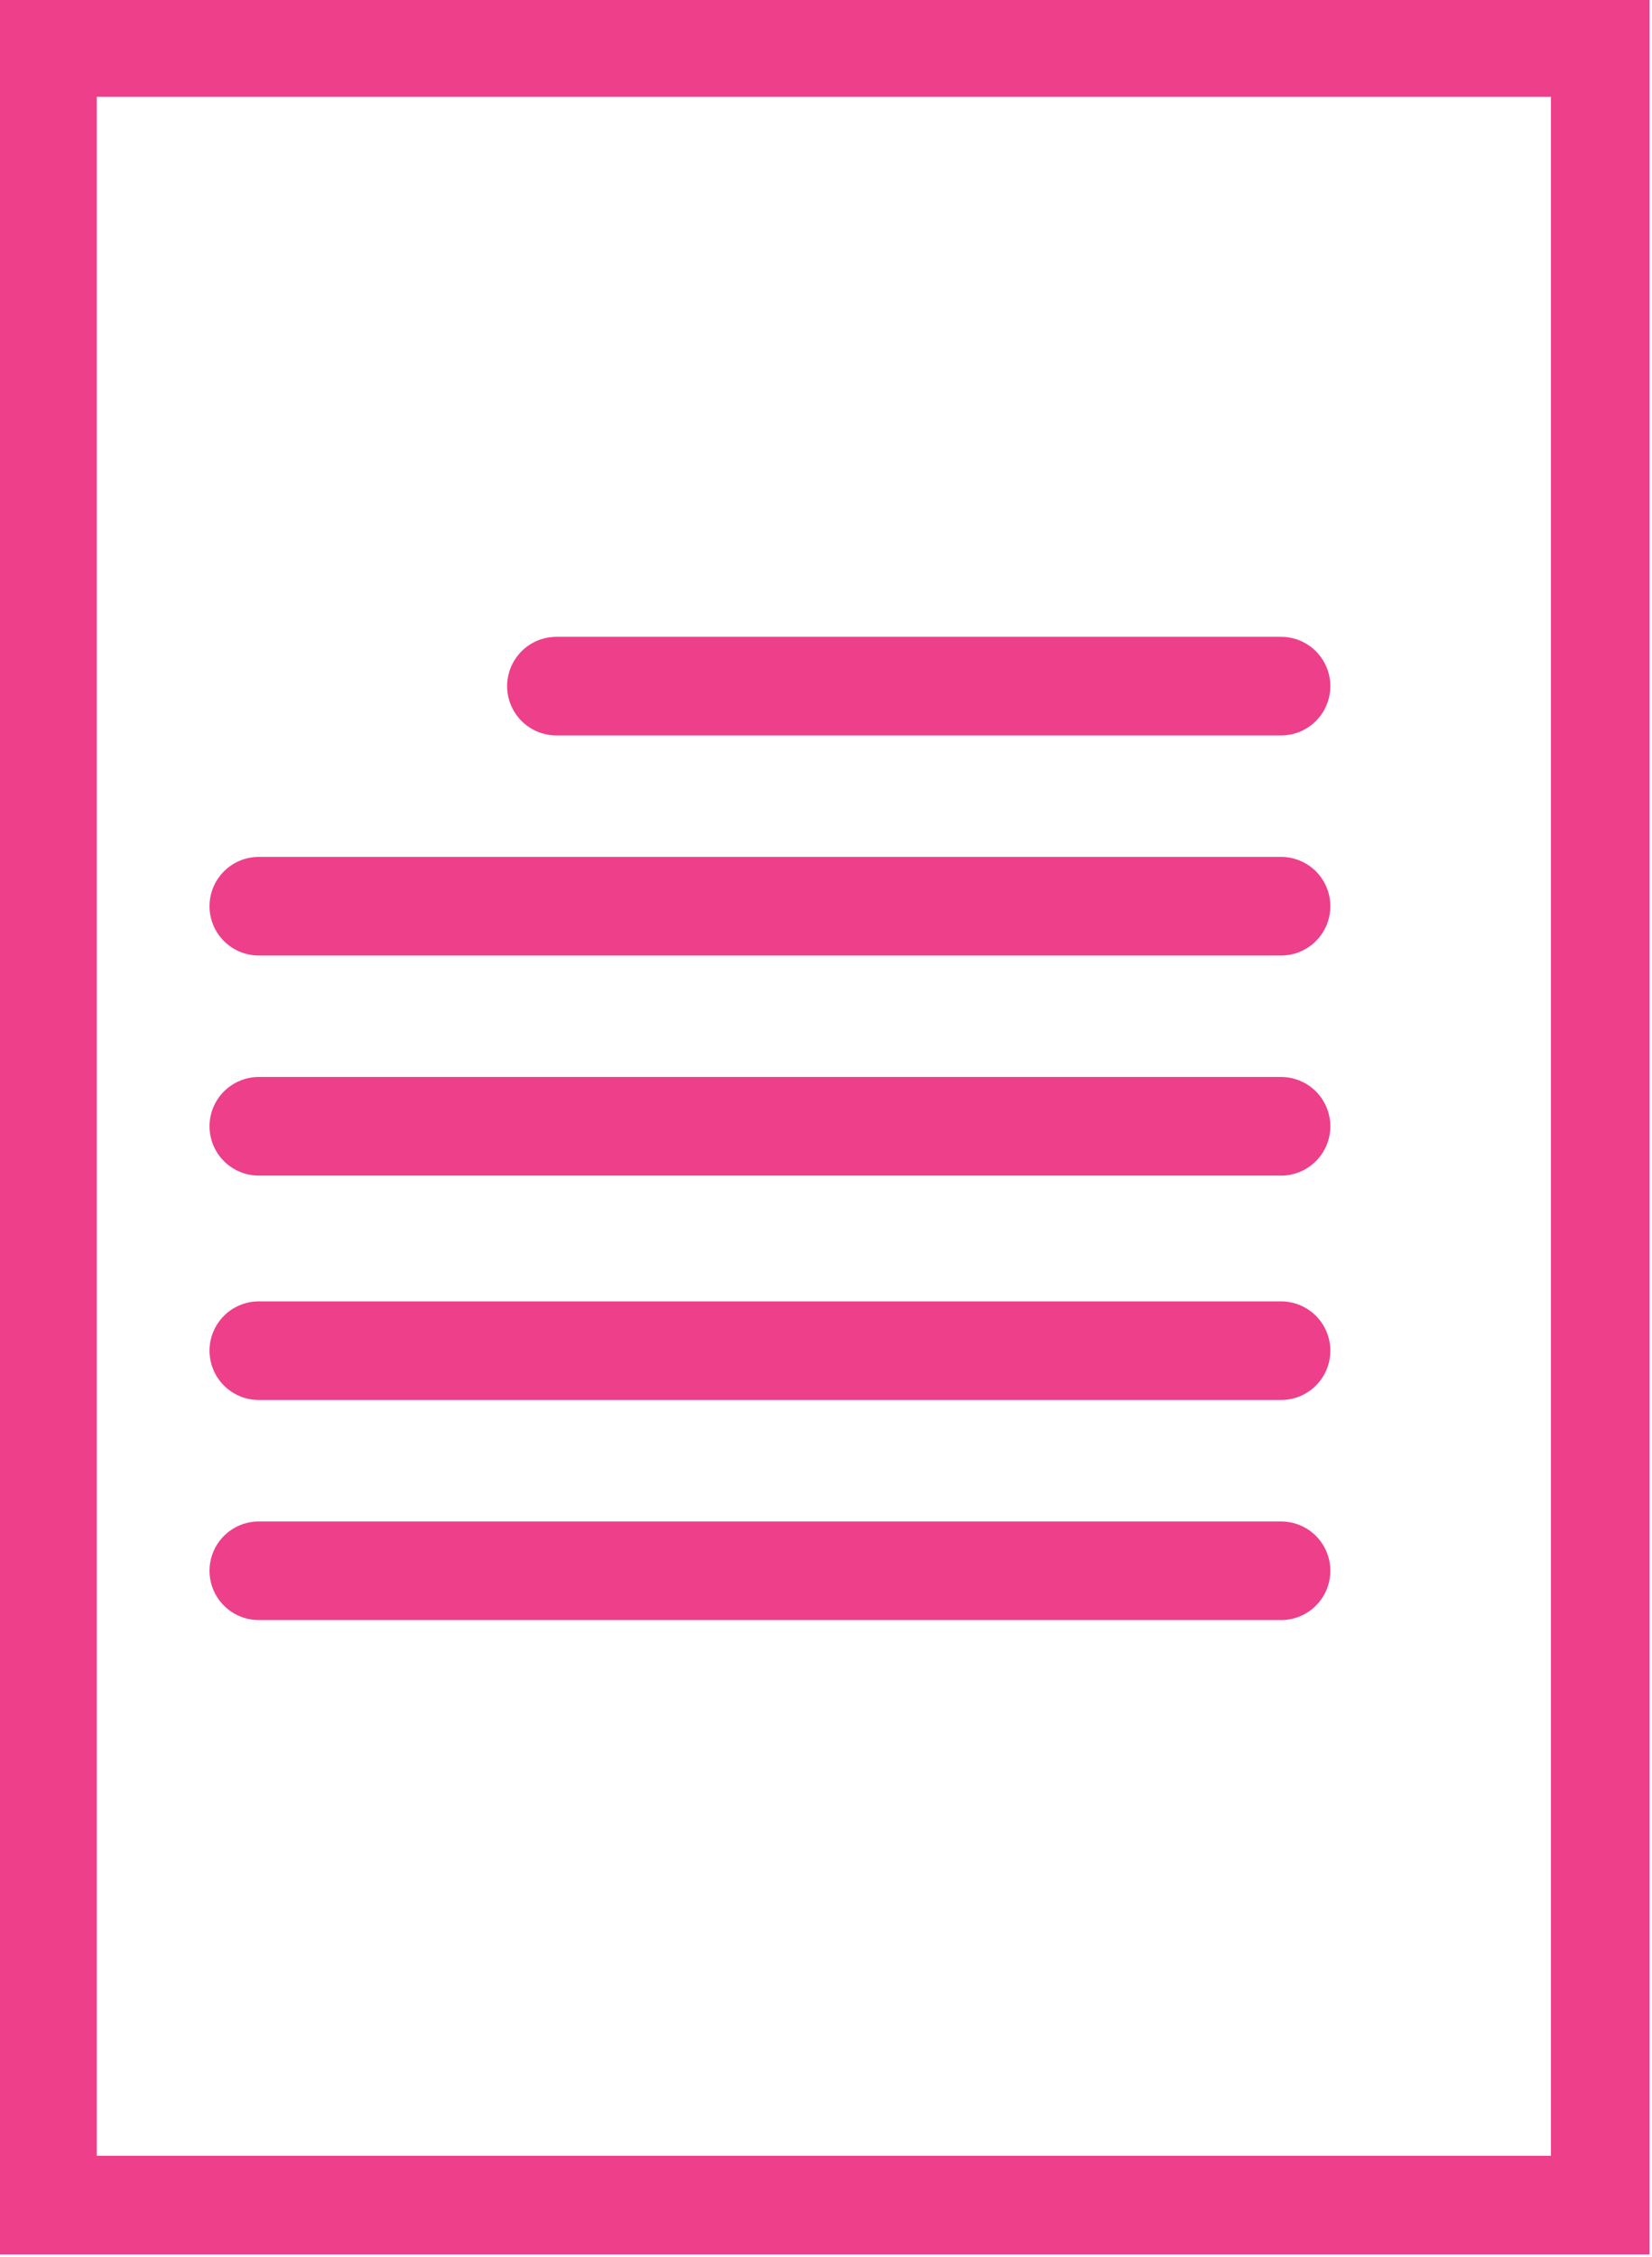 <?xml version="1.0" encoding="utf-8"?>
<!-- Generator: Adobe Illustrator 21.1.0, SVG Export Plug-In . SVG Version: 6.00 Build 0)  -->
<svg version="1.1" id="Layer_1" xmlns="http://www.w3.org/2000/svg" xmlns:xlink="http://www.w3.org/1999/xlink" x="0px" y="0px"
	 viewBox="0 0 38.3 52.3" style="enable-background:new 0 0 38.3 52.3;" xml:space="preserve">
<style type="text/css">
	.st0{fill:none;stroke:#ED3F8A;stroke-width:2.285;stroke-miterlimit:10;}
	.st1{fill:none;stroke:#ED3F8A;stroke-width:2.285;stroke-linecap:round;stroke-miterlimit:10;}
</style>
<g>
	<rect x="1.1" y="1.1" class="st0" width="36" height="50"/>
	<path class="st1" d="M6,36.4h23.7 M6,31.3h23.7 M6,26.1h23.7 M6,21h23.7 M12.9,15.9h16.8"/>
</g>
</svg>
